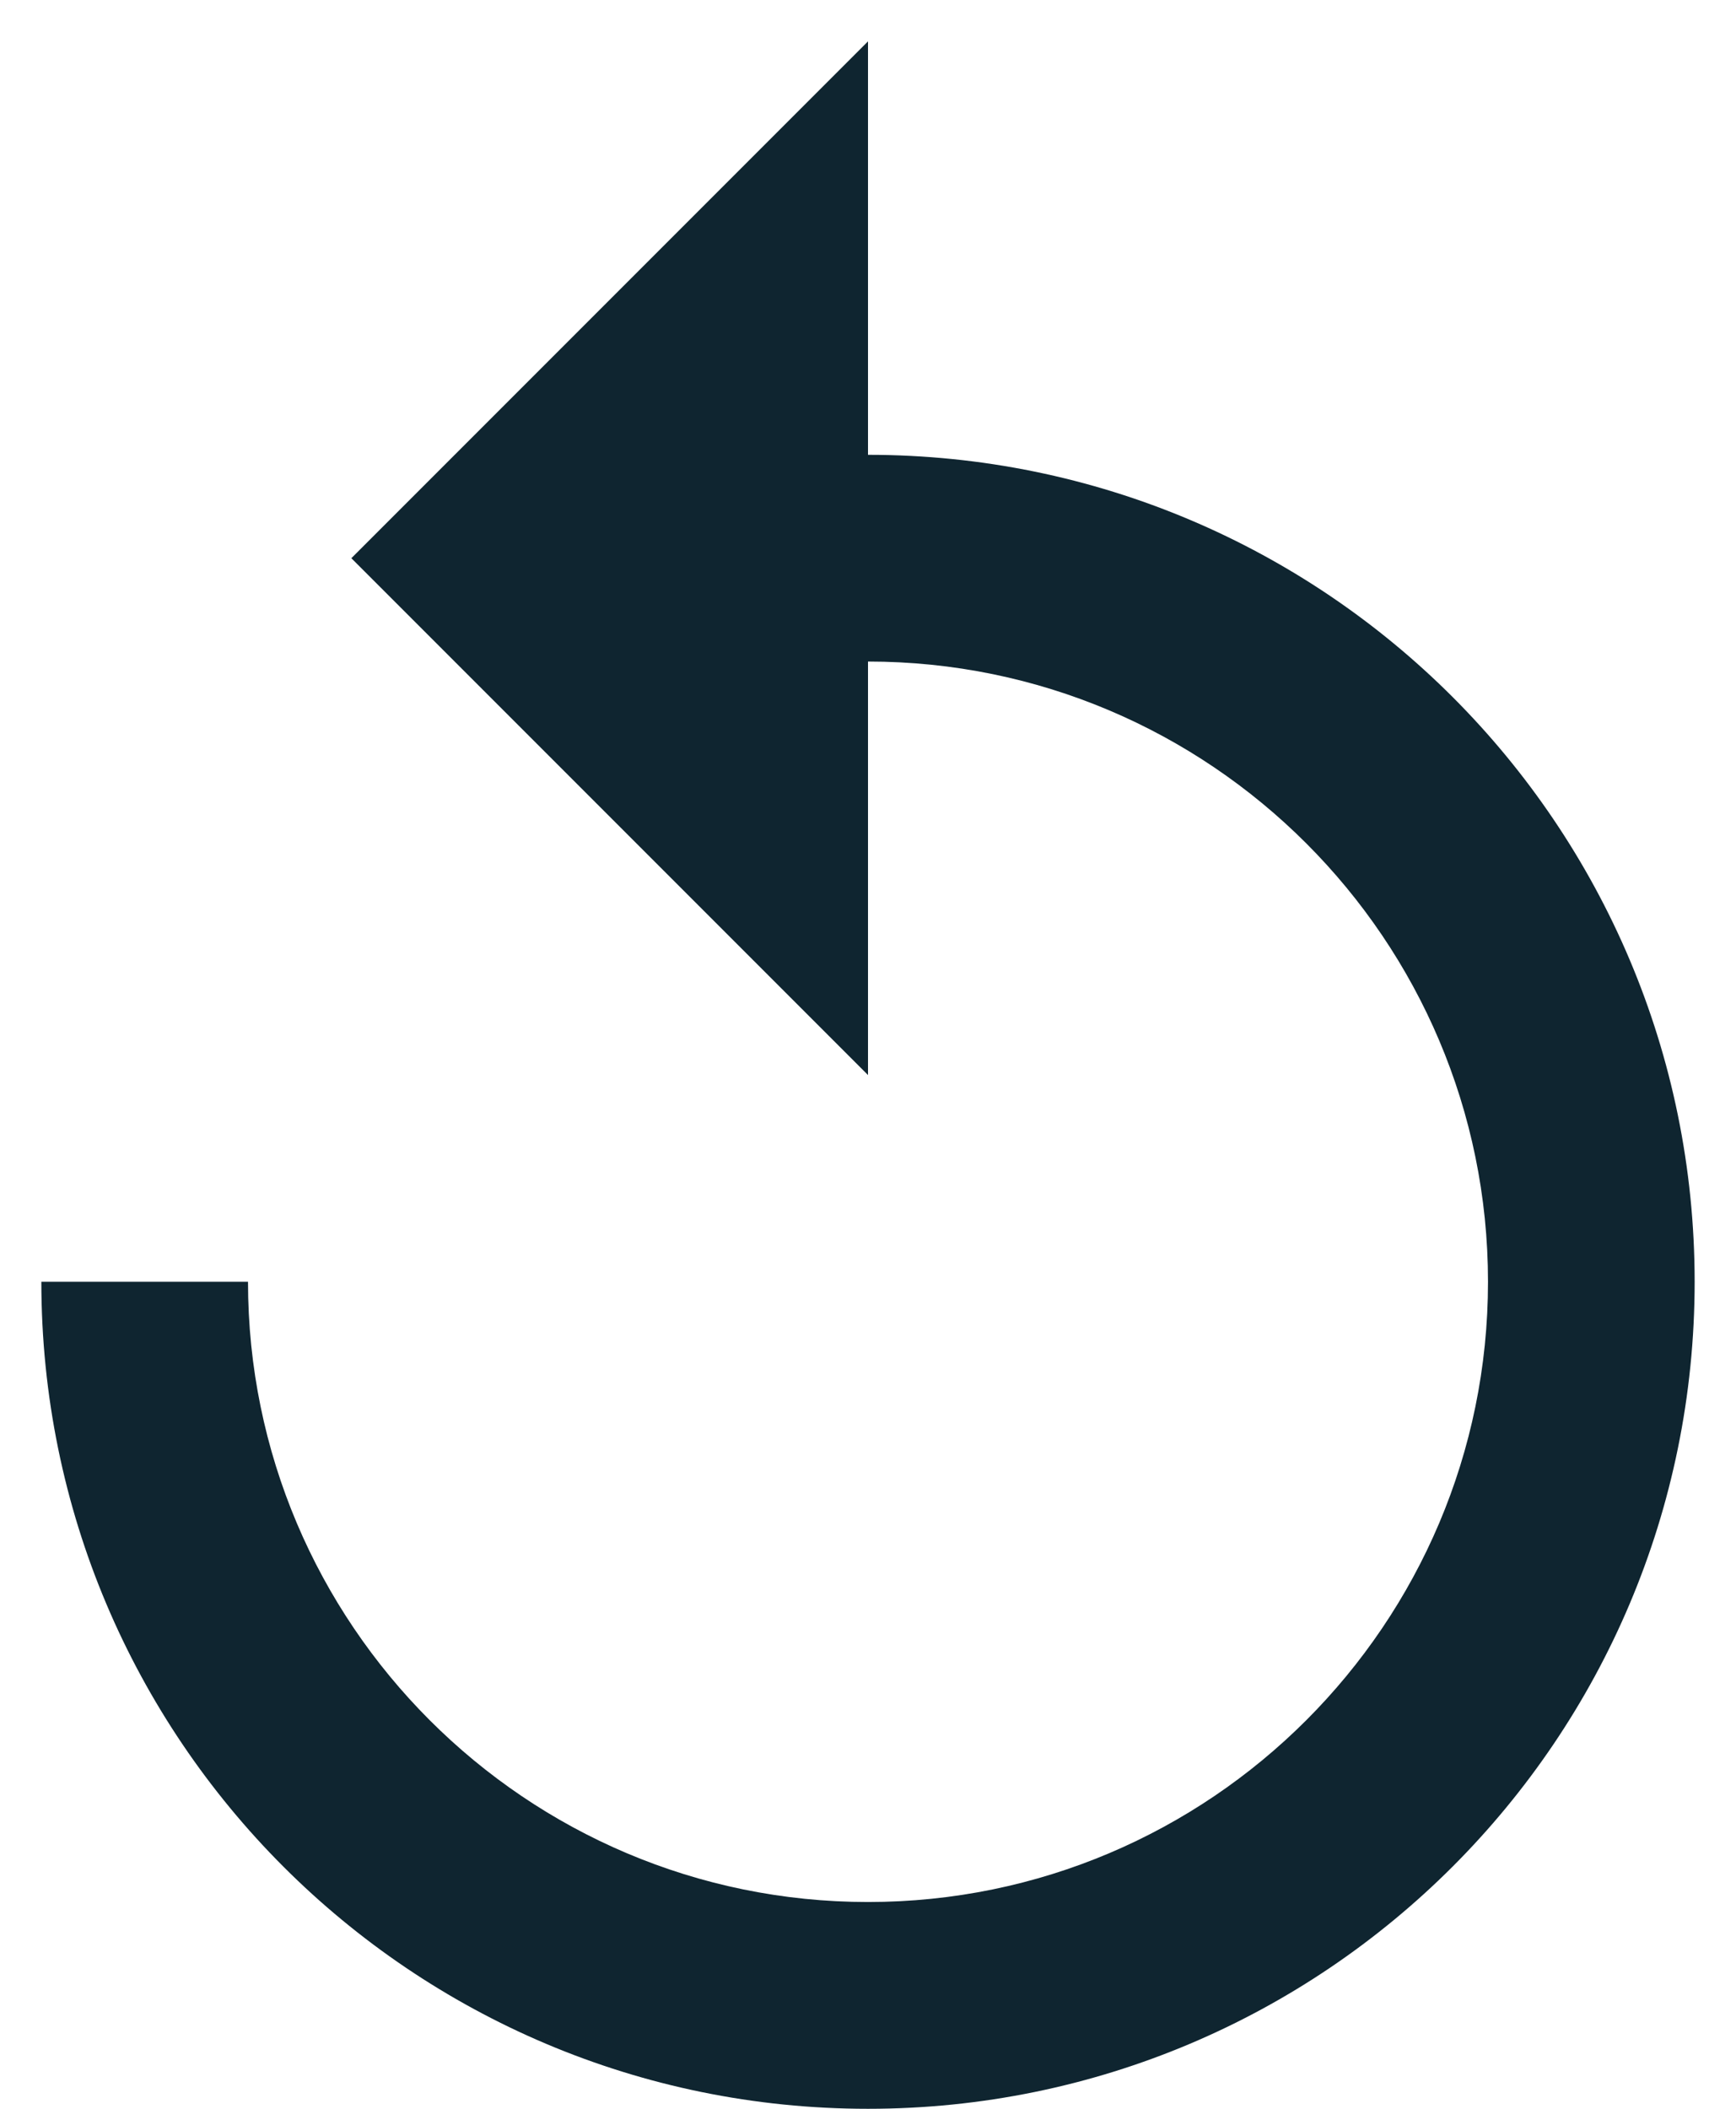 <svg width="28" height="34" viewBox="0 0 28 34" fill="none" xmlns="http://www.w3.org/2000/svg">
<path d="M14 7.333V0.667L5.667 9L14 17.333V10.666C19.517 10.666 24 15.15 24 20.666C24 26.183 19.517 30.666 14 30.666C8.483 30.666 4 26.183 4 20.666H0.667C0.667 28.033 6.633 34 14 34C21.366 34 27.333 28.033 27.333 20.666C27.333 13.3 21.366 7.333 14 7.333Z" fill="#0F2530"/>
</svg>
